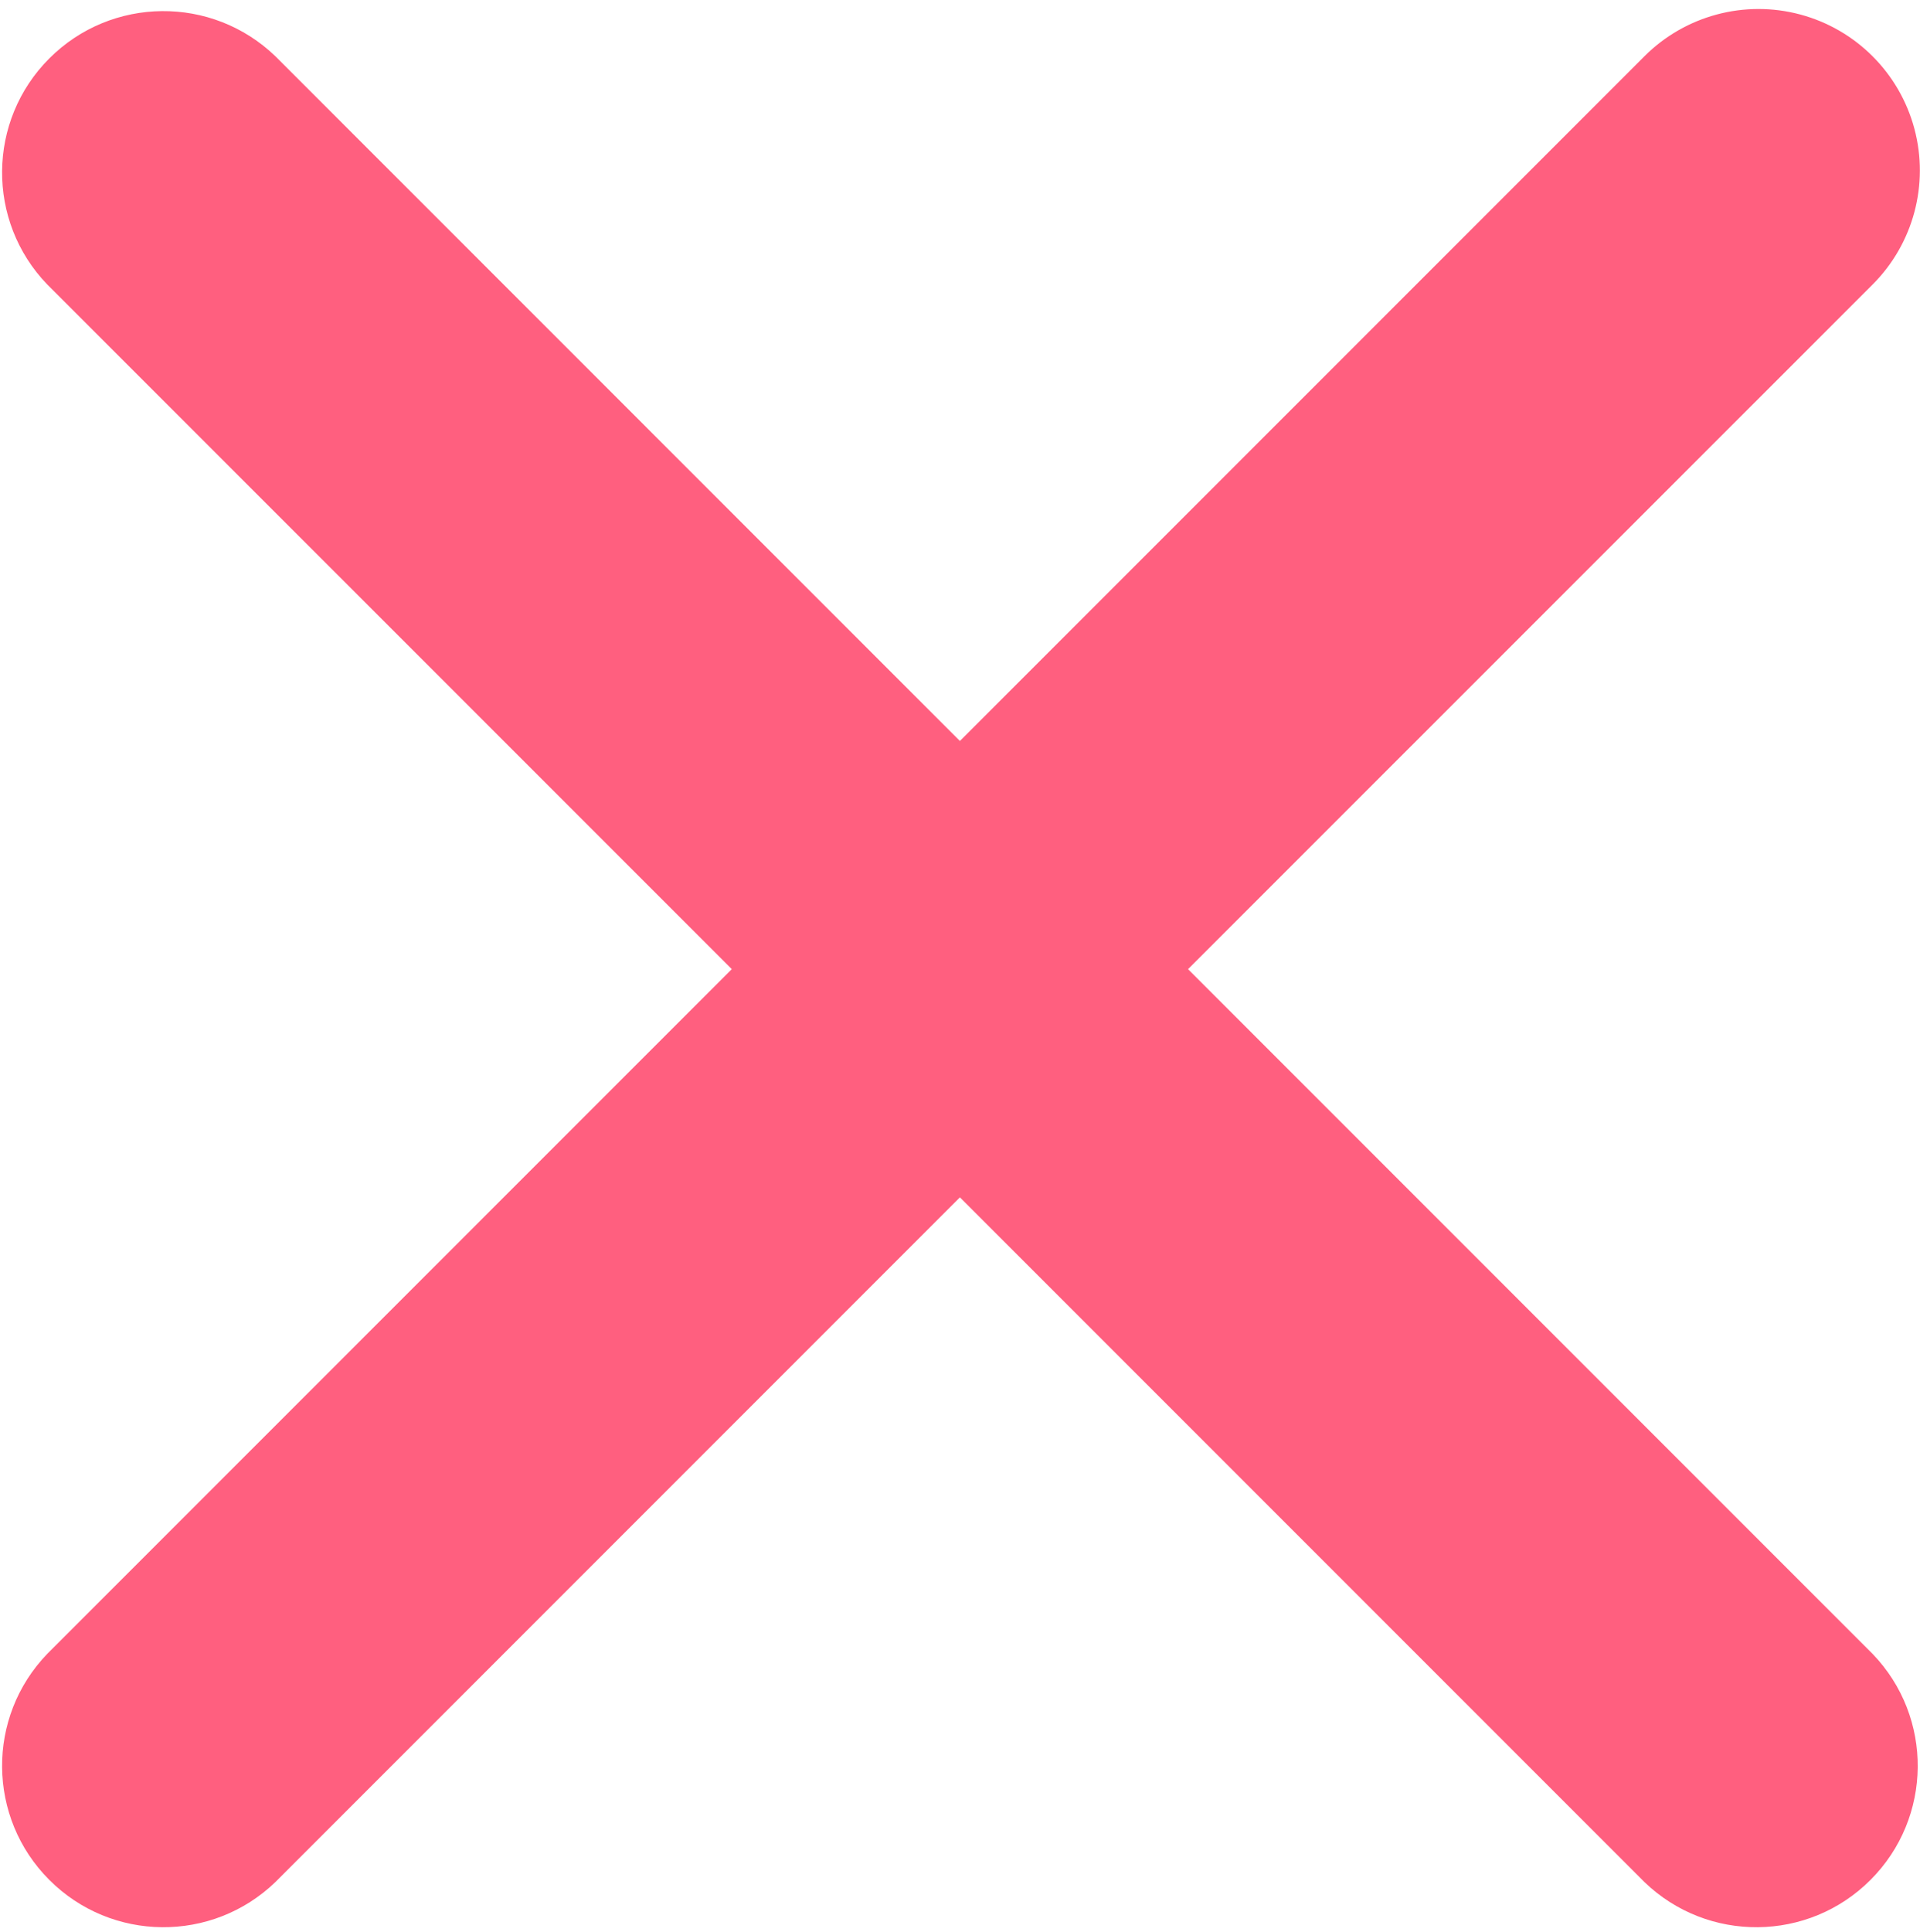 <?xml version="1.0" encoding="UTF-8"?>
<svg width="170px" height="171px" viewBox="0 0 170 171" version="1.1" xmlns="http://www.w3.org/2000/svg" xmlns:xlink="http://www.w3.org/1999/xlink">
    <!-- Generator: Sketch 54.1 (76490) - https://sketchapp.com -->
    <title>Exit</title>
    <desc>Created with Sketch.</desc>
    <g id="Exit" stroke="none" stroke-width="1" fill="none" fill-rule="evenodd">
        <g id="5dde37b4af313ae9fa8d43bd_Close-Form" fill="#FF5F7F">
            <path d="M105.192,85.79 L165.802,25.189 C169.412,21.58 170.822,16.32 169.502,11.39 C168.182,6.459 164.332,2.607 159.402,1.285 C154.472,-0.037 149.211,1.372 145.601,4.98 L84.992,65.59 L24.383,4.98 C18.775,-0.421 9.875,-0.338 4.369,5.167 C-1.136,10.673 -1.22,19.573 4.182,25.181 L64.792,85.79 L4.182,146.4 C-1.22,152.007 -1.136,160.907 4.369,166.413 C9.875,171.919 18.775,172.002 24.383,166.6 L84.992,105.991 L145.601,166.6 C151.209,172.002 160.109,171.919 165.615,166.413 C171.12,160.907 171.204,152.007 165.802,146.4 L105.192,85.79 Z" id="Path"></path>
        </g>
    </g>
</svg>